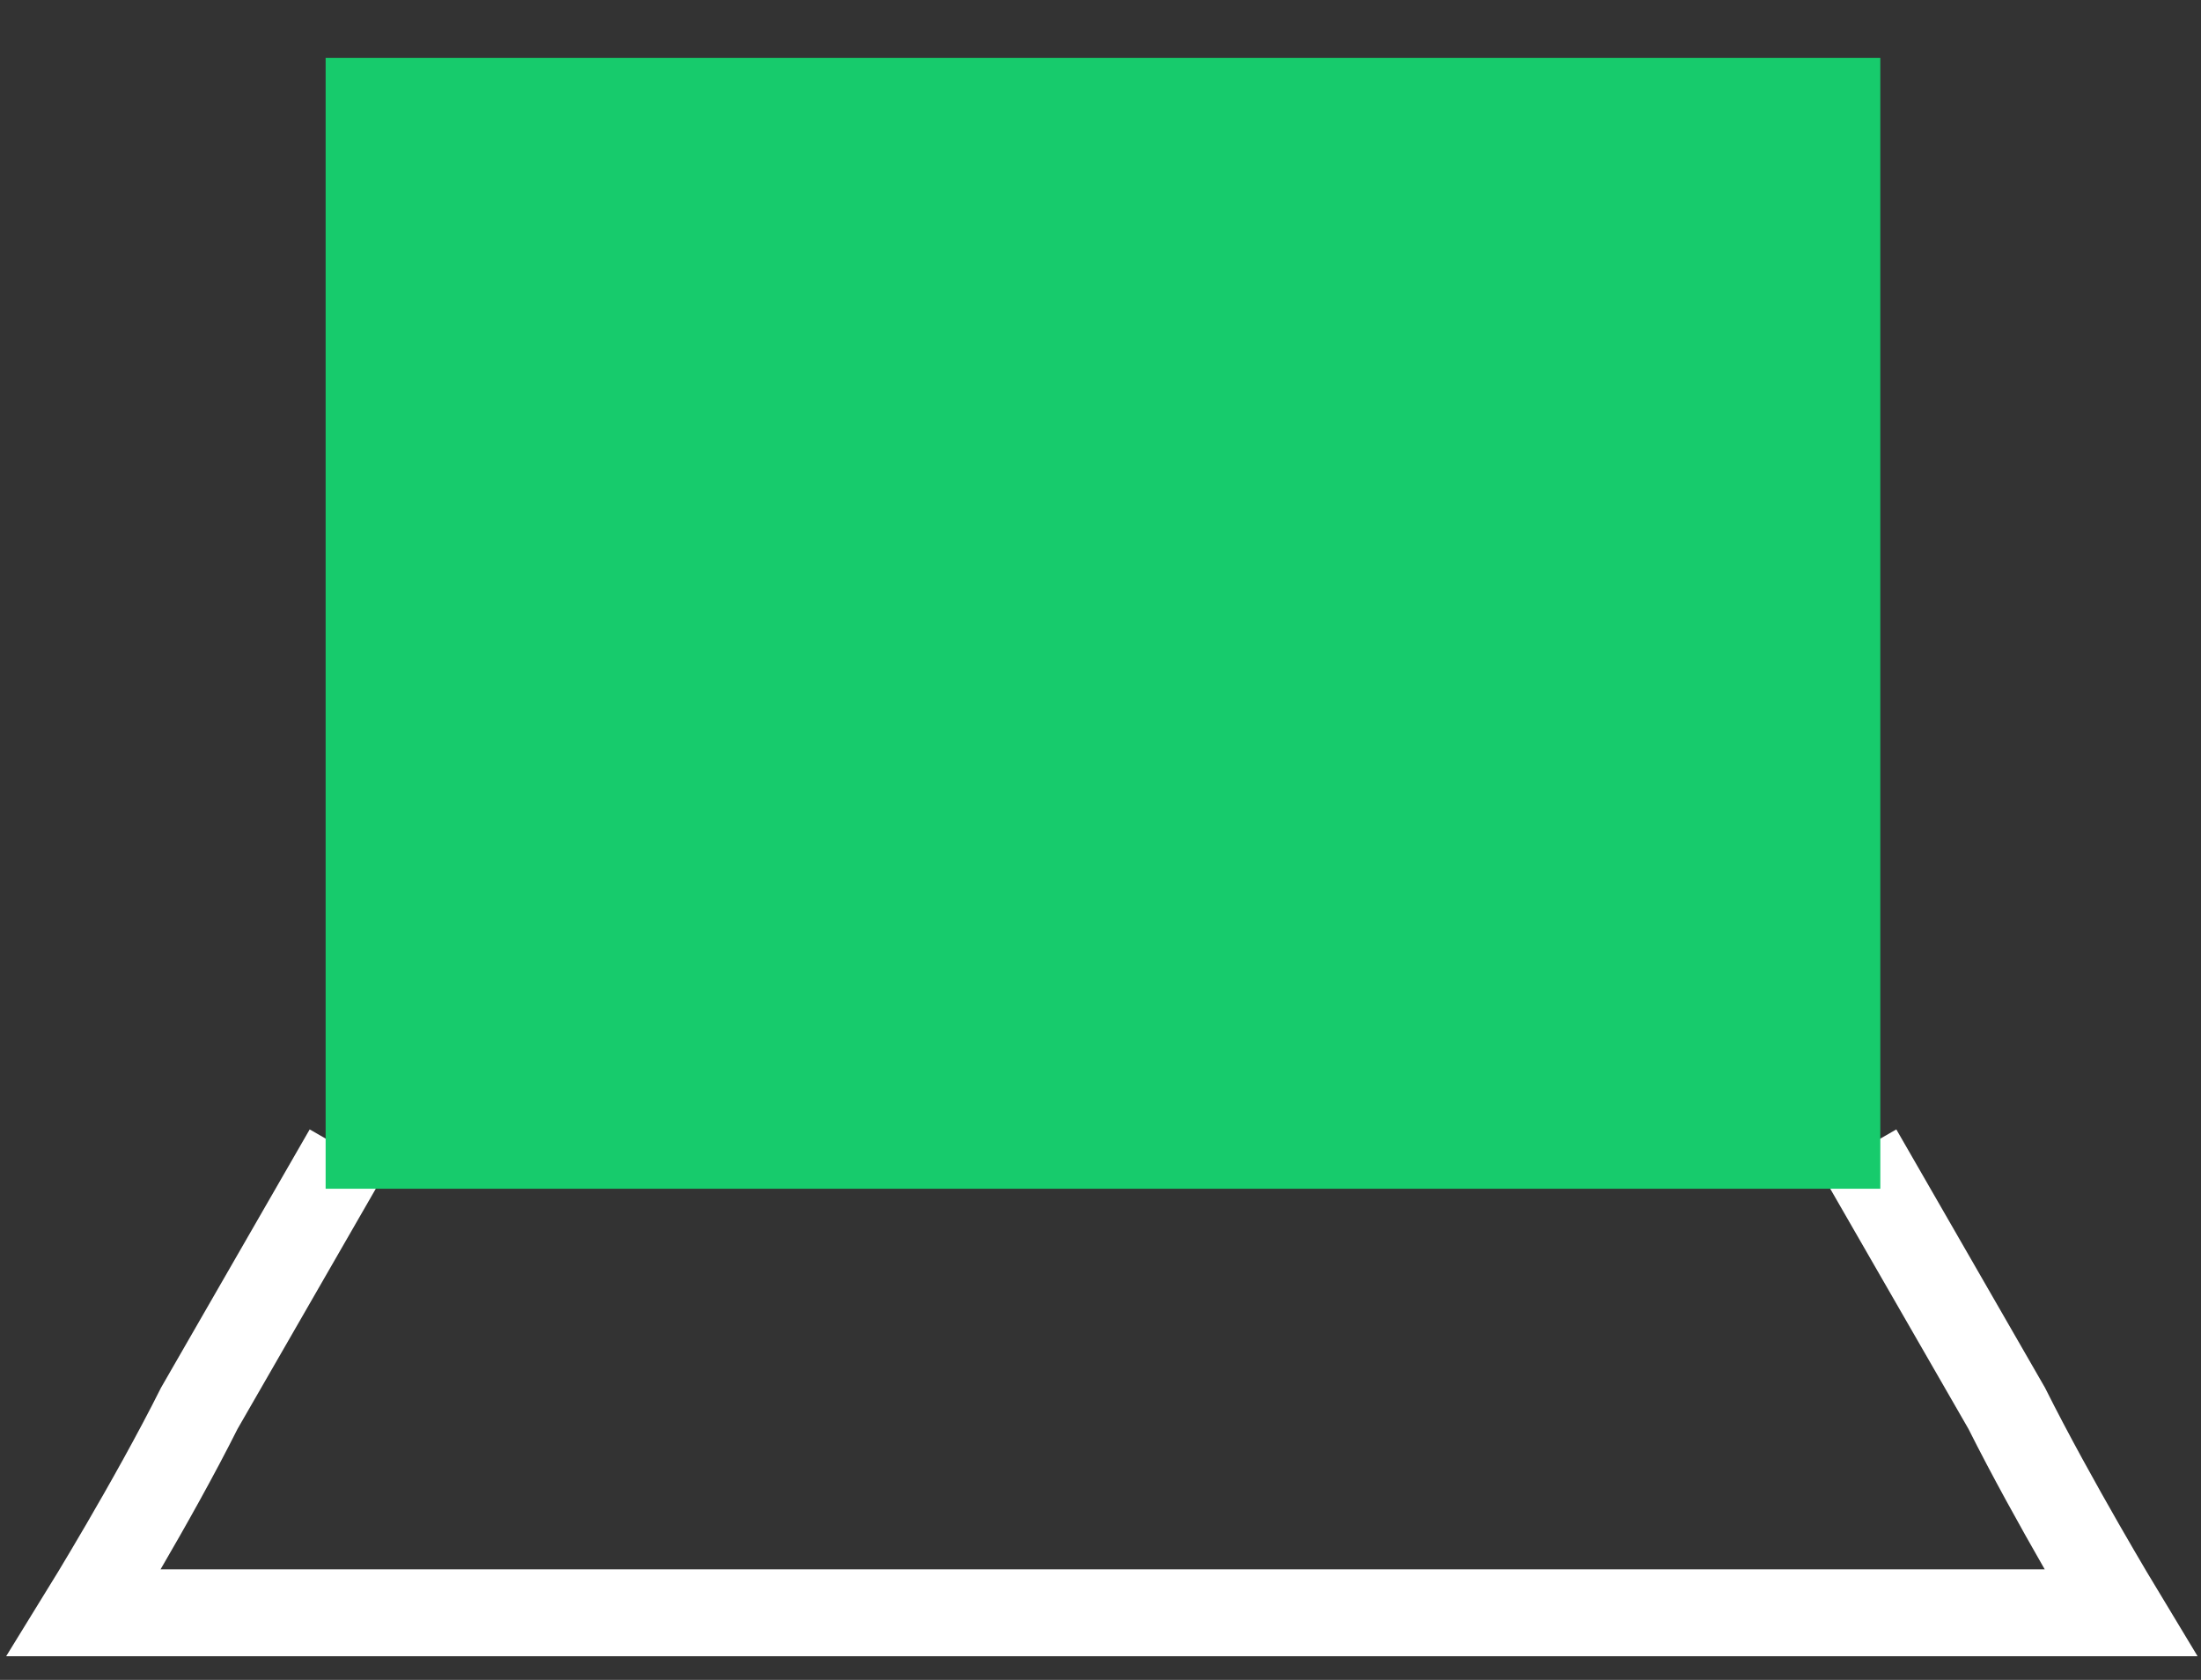 <svg width="76" height="58" viewBox="0 0 76 58" fill="none" xmlns="http://www.w3.org/2000/svg">
<rect x="0" y="0" width="76" height="58" fill="#333333" stroke="none"/>
<path d="M11.245 41.042L6.882 48.621C5.257 51.866 2.901 55.683 2.901 55.683H73.223C73.223 55.683 70.916 51.866 69.291 48.621L64.928 41.042" stroke="white" stroke-width="3" stroke-miterlimit="10" stroke-linecap="square"/>
<path d="M11.244 2H60.047C62.741 2 64.927 2 64.927 2V41.042H11.244L11.244 2Z" fill="#17CB6C"/>
</svg>
